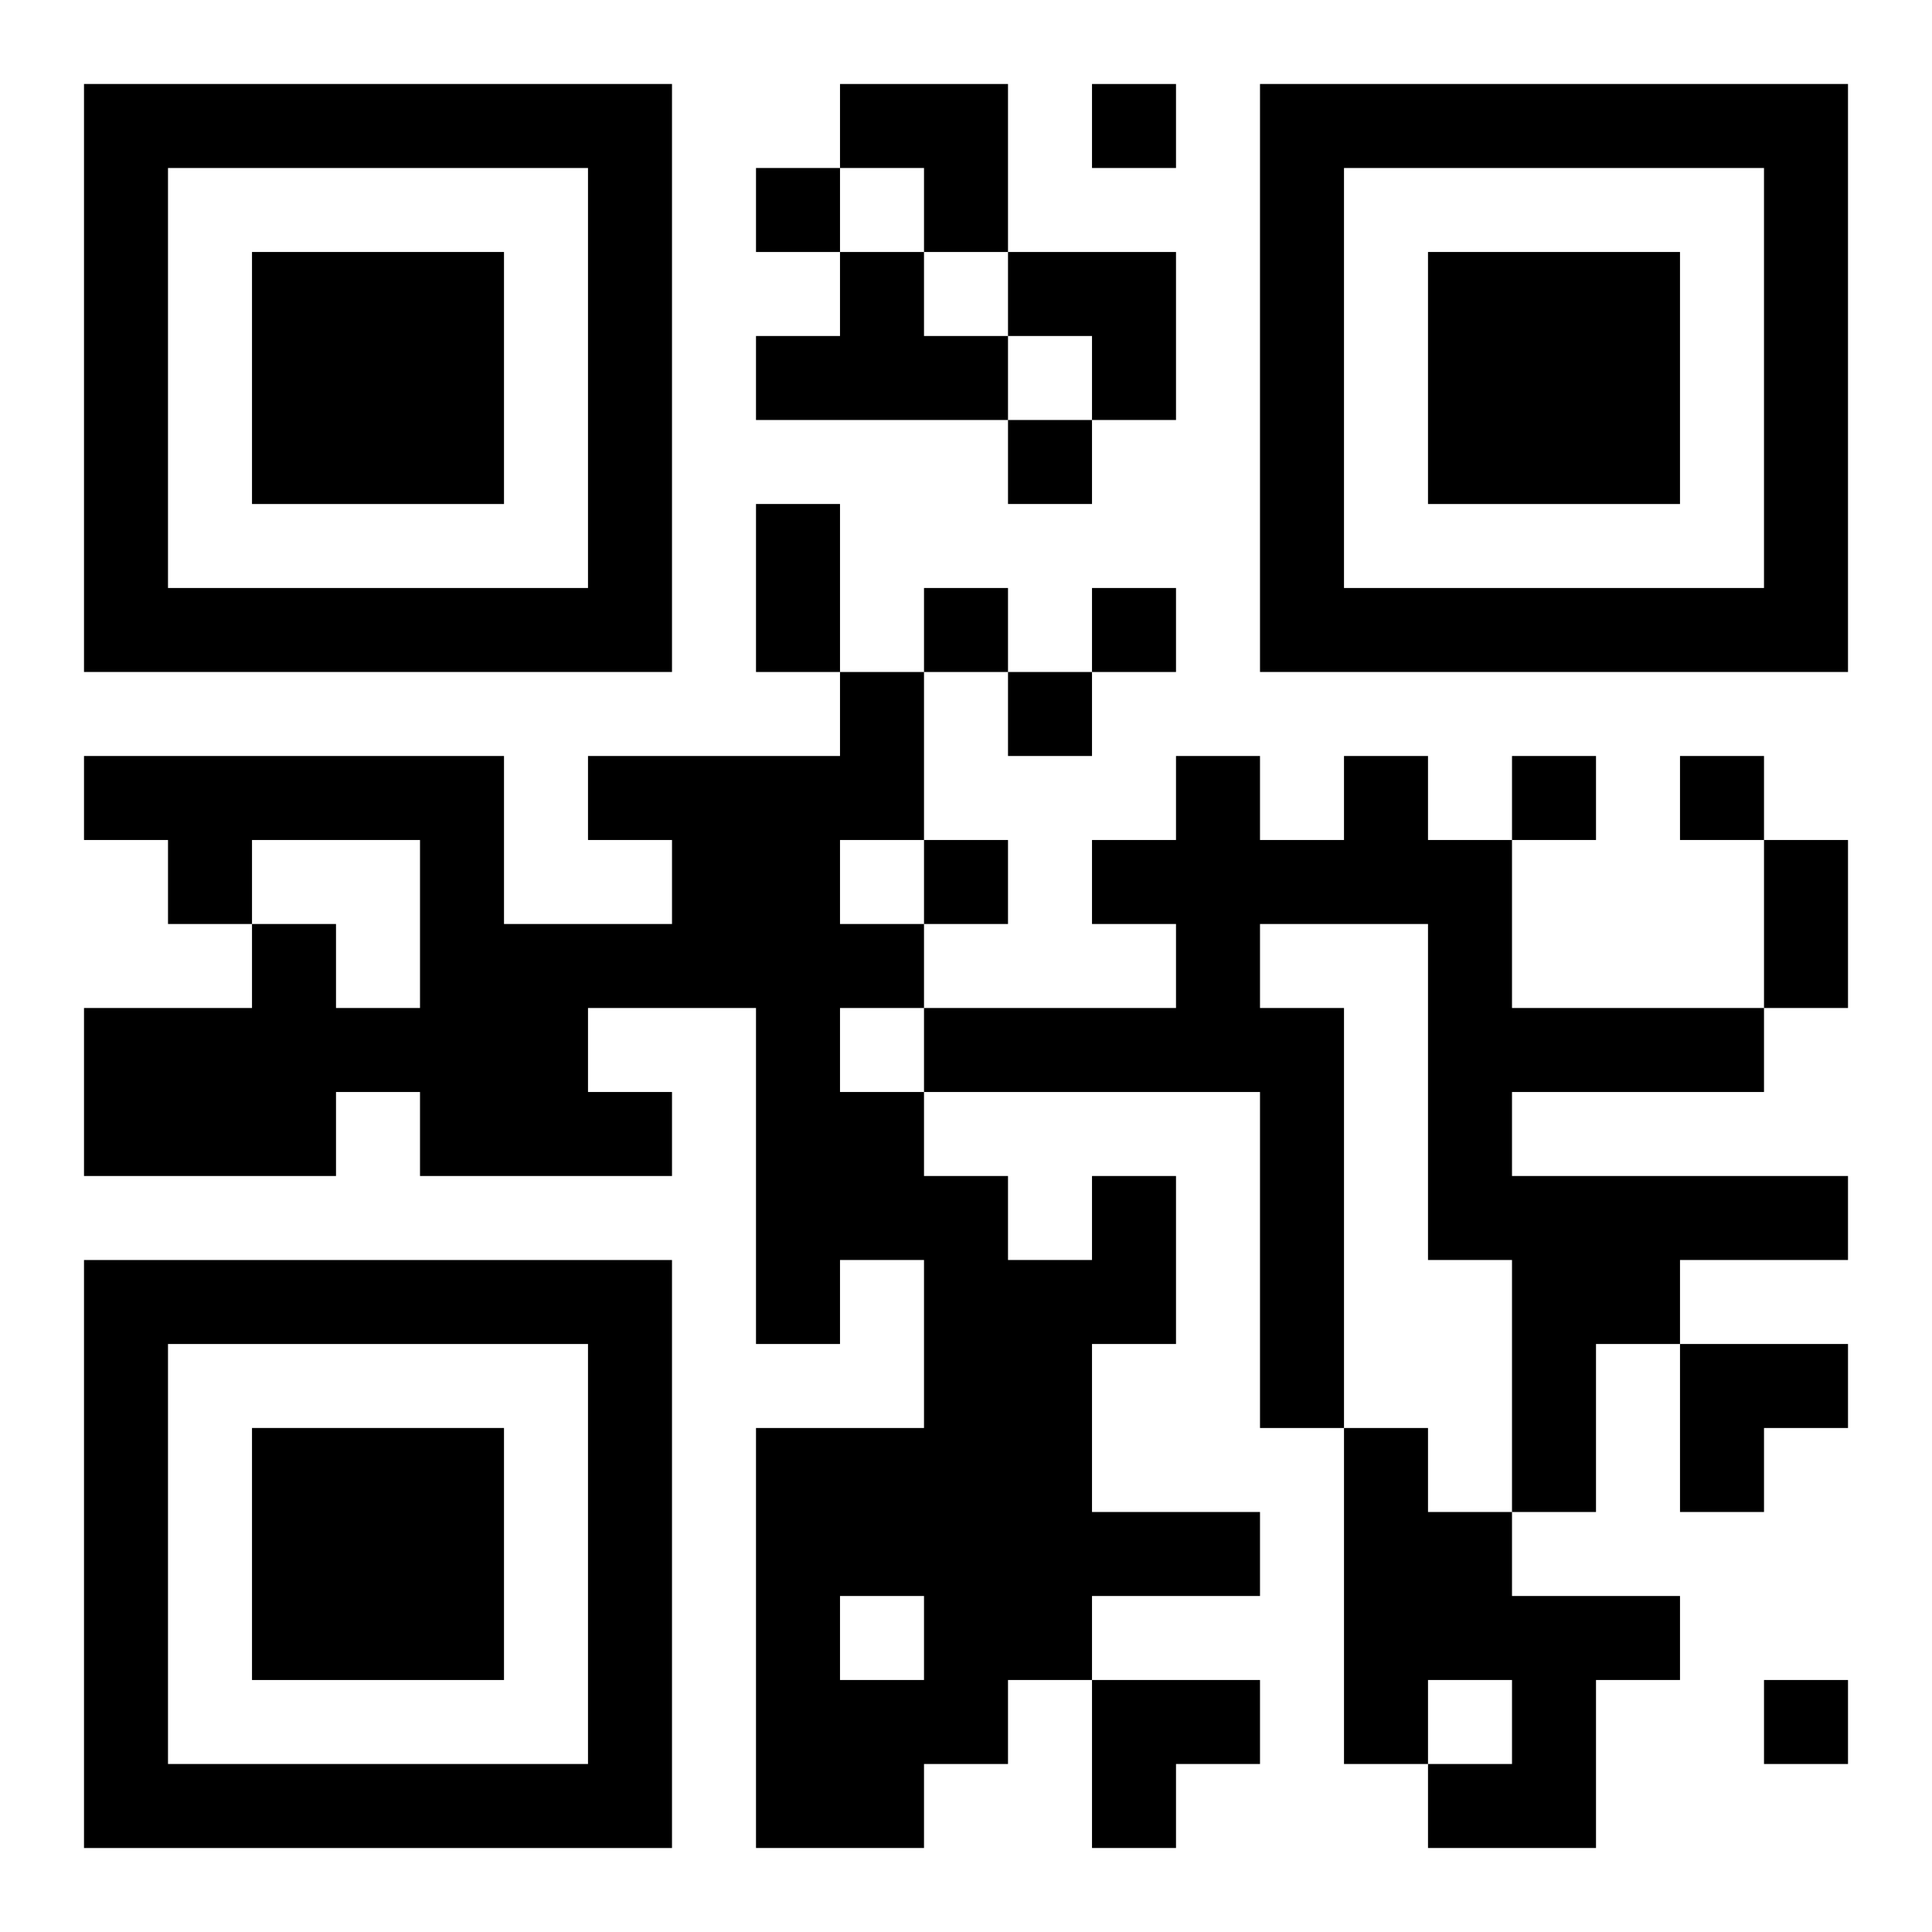 <?xml version="1.0" encoding="UTF-8"?>
<svg width="250" height="250" baseProfile="full" version="1.1" viewBox="-1 -1 23 23" xmlns="http://www.w3.org/2000/svg" xmlns:xlink="http://www.w3.org/1999/xlink"><symbol id="a"><path d="m0 7v7h7v-7h-7zm1 1h5v5h-5v-5zm1 1v3h3v-3h-3z"/></symbol><use y="-7" xlink:href="#a"/><use y="7" xlink:href="#a"/><use x="14" y="-7" xlink:href="#a"/><path d="m9 2h1v1h1v1h-3v-1h1v-1m6 6h1v1h1v2h3v1h-3v1h4v1h-2v1h-1v2h-1v-3h-1v-4h-2v1h1v5h-1v-4h-4v-1h3v-1h-1v-1h1v-1h1v1h1v-1m-3 5h1v2h-1v2h2v1h-2v1h-1v1h-1v1h-2v-5h2v-2h-1v1h-1v-4h-2v1h1v1h-3v-1h-1v1h-3v-2h2v-1h1v1h1v-2h-2v1h-1v-1h-1v-1h5v2h2v-1h-1v-1h3v-1h1v2h-1v1h1v1h-1v1h1v1h1v1h1v-1m-3 5v1h1v-1h-1m6-2h1v1h1v1h2v1h-1v2h-2v-1h1v-1h-1v1h-1v-4m-3-16v1h1v-1h-1m-4 1v1h1v-1h-1m3 3v1h1v-1h-1m-1 2v1h1v-1h-1m2 0v1h1v-1h-1m-1 1v1h1v-1h-1m6 1v1h1v-1h-1m2 0v1h1v-1h-1m-9 1v1h1v-1h-1m10 10v1h1v-1h-1m-12-14h1v2h-1v-2m12 4h1v2h-1v-2m-11-9h2v2h-1v-1h-1zm2 2h2v2h-1v-1h-1zm8 13h2v1h-1v1h-1zm-7 4h2v1h-1v1h-1z"/></svg>
